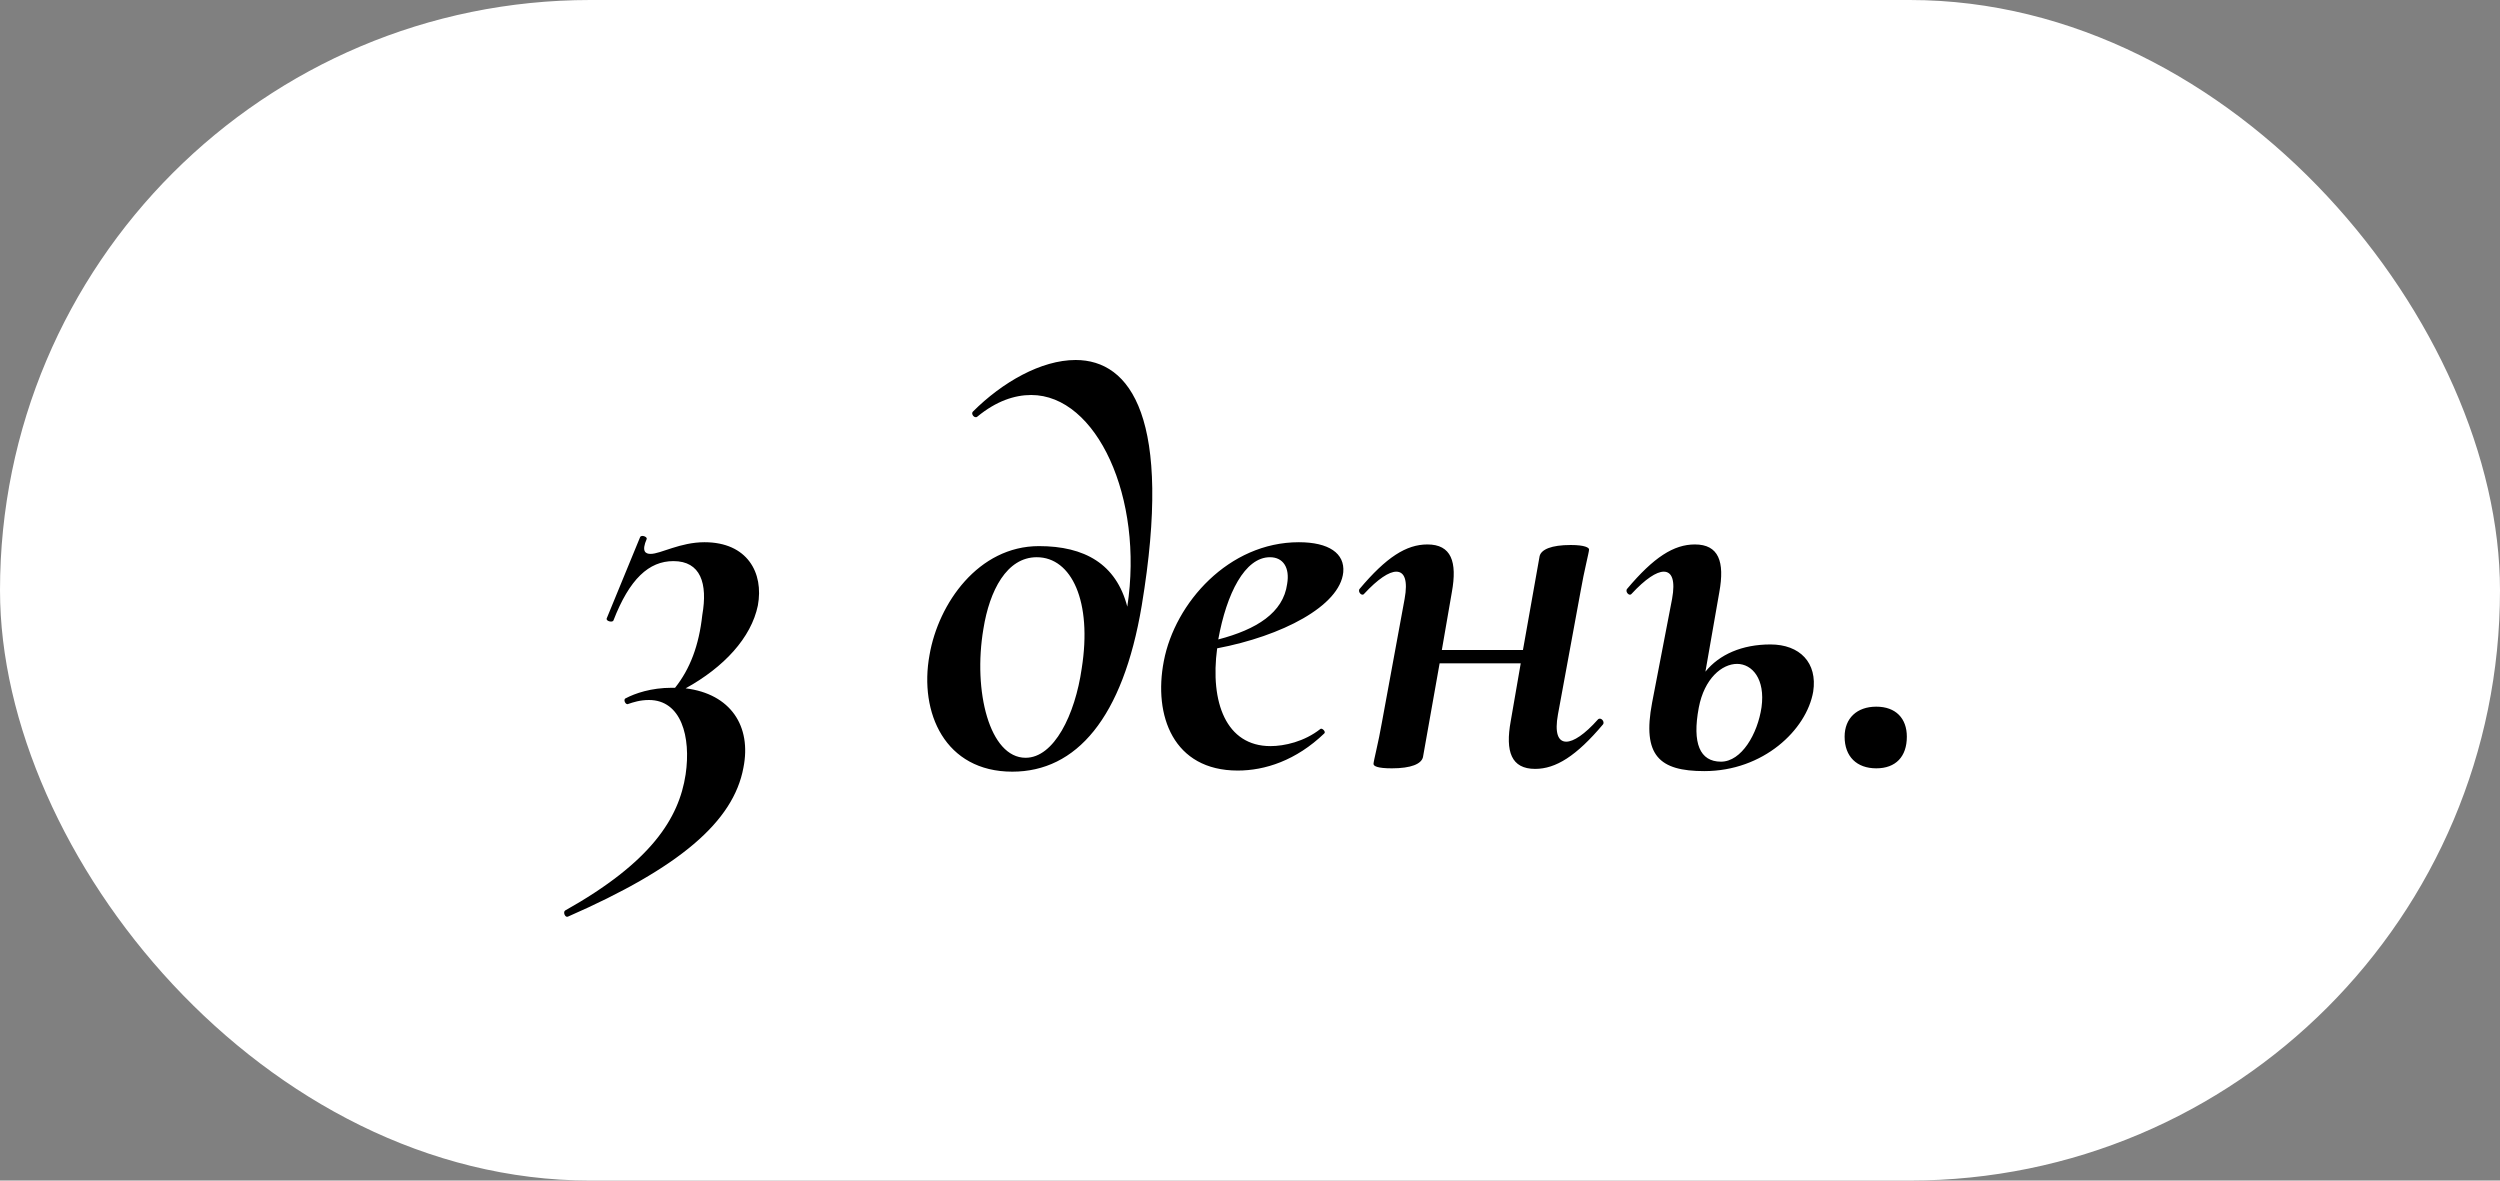 <?xml version="1.0" encoding="UTF-8"?> <svg xmlns="http://www.w3.org/2000/svg" width="72" height="34" viewBox="0 0 72 34" fill="none"><rect x="0" y="0" width="72" height="34" fill="#808080" stroke="none"/> <rect width="72" height="34" rx="17" fill="white"></rect> <path d="M21.826 17.44C22.002 16.496 21.522 15.616 20.29 15.616C19.586 15.616 19.026 15.952 18.738 15.952C18.594 15.952 18.466 15.888 18.626 15.52C18.642 15.456 18.466 15.392 18.434 15.472L17.474 17.808C17.442 17.888 17.634 17.936 17.666 17.872C18.13 16.672 18.69 16.16 19.394 16.16C20.178 16.16 20.386 16.8 20.226 17.712C20.13 18.592 19.874 19.264 19.442 19.808H19.346C18.754 19.808 18.29 19.968 18.018 20.112C17.938 20.144 18.018 20.32 18.098 20.272C18.242 20.224 18.434 20.16 18.69 20.16C19.618 20.16 19.906 21.216 19.746 22.304C19.554 23.568 18.754 24.832 16.274 26.224C16.21 26.272 16.274 26.432 16.354 26.4C19.57 24.992 21.122 23.664 21.41 22.112C21.65 20.912 21.042 19.984 19.746 19.824C20.85 19.216 21.634 18.368 21.826 17.44ZM30.978 10.368C29.986 10.368 28.866 11.008 28.018 11.856C27.954 11.92 28.066 12.064 28.146 12C28.69 11.552 29.218 11.376 29.698 11.376C31.586 11.376 32.946 14.336 32.466 17.472C32.146 16.24 31.234 15.728 29.922 15.728C28.178 15.728 27.026 17.376 26.77 18.864C26.466 20.528 27.218 22.224 29.154 22.224C30.994 22.224 32.338 20.688 32.882 17.44C33.778 12.048 32.562 10.368 30.978 10.368ZM31.154 19.248C30.962 20.592 30.354 21.824 29.538 21.824C28.498 21.824 28.018 19.904 28.322 18.112C28.498 17.008 28.994 16.048 29.858 16.048C30.866 16.048 31.458 17.328 31.154 19.248ZM37.406 15.616C35.39 15.616 33.838 17.36 33.518 19.04C33.214 20.608 33.79 22.192 35.646 22.192C36.43 22.192 37.326 21.904 38.142 21.12C38.19 21.072 38.078 20.96 38.03 20.992C37.566 21.36 36.99 21.488 36.59 21.488C35.31 21.488 34.846 20.224 35.054 18.672C36.91 18.32 38.59 17.456 38.686 16.48C38.734 15.936 38.27 15.616 37.406 15.616ZM37.07 16.816C36.958 17.648 36.19 18.128 35.086 18.416C35.326 17.088 35.854 16.048 36.574 16.048C36.958 16.048 37.15 16.352 37.07 16.816ZM46.021 20.72C45.637 21.152 45.317 21.36 45.109 21.36C44.869 21.36 44.773 21.104 44.869 20.576L45.525 17.008C45.621 16.448 45.765 15.904 45.765 15.824C45.765 15.776 45.653 15.696 45.237 15.696C44.677 15.696 44.389 15.824 44.341 16.016L43.861 18.72H41.525L41.813 17.056C41.973 16.176 41.797 15.68 41.109 15.68C40.501 15.68 39.925 16.048 39.157 16.96C39.093 17.04 39.221 17.184 39.285 17.104C39.685 16.672 40.005 16.464 40.213 16.464C40.453 16.464 40.549 16.72 40.453 17.248L39.797 20.816C39.701 21.376 39.557 21.92 39.557 22C39.557 22.064 39.669 22.128 40.085 22.128C40.645 22.128 40.933 22 40.981 21.808L41.461 19.104H43.797L43.509 20.768C43.349 21.648 43.525 22.144 44.213 22.144C44.805 22.144 45.397 21.776 46.165 20.864C46.229 20.784 46.101 20.64 46.021 20.72ZM50.988 18.56C50.172 18.56 49.516 18.848 49.116 19.344L49.516 17.056C49.676 16.176 49.5 15.68 48.812 15.68C48.204 15.68 47.628 16.048 46.86 16.96C46.796 17.04 46.924 17.184 46.988 17.104C47.388 16.672 47.708 16.464 47.916 16.464C48.156 16.464 48.252 16.72 48.156 17.248L47.58 20.24C47.292 21.76 47.788 22.208 49.084 22.208C50.78 22.208 52.028 21.024 52.22 19.92C52.348 19.088 51.836 18.56 50.988 18.56ZM50.732 20.368C50.62 21.136 50.156 21.936 49.564 21.936C48.956 21.936 48.732 21.408 48.924 20.384C49.084 19.536 49.596 19.12 50.028 19.12C50.46 19.12 50.844 19.552 50.732 20.368ZM54.037 22.128C54.597 22.128 54.917 21.792 54.917 21.216C54.917 20.688 54.597 20.352 54.037 20.352C53.477 20.352 53.125 20.688 53.125 21.216C53.125 21.792 53.477 22.128 54.037 22.128Z" fill="black"></path> </svg> 